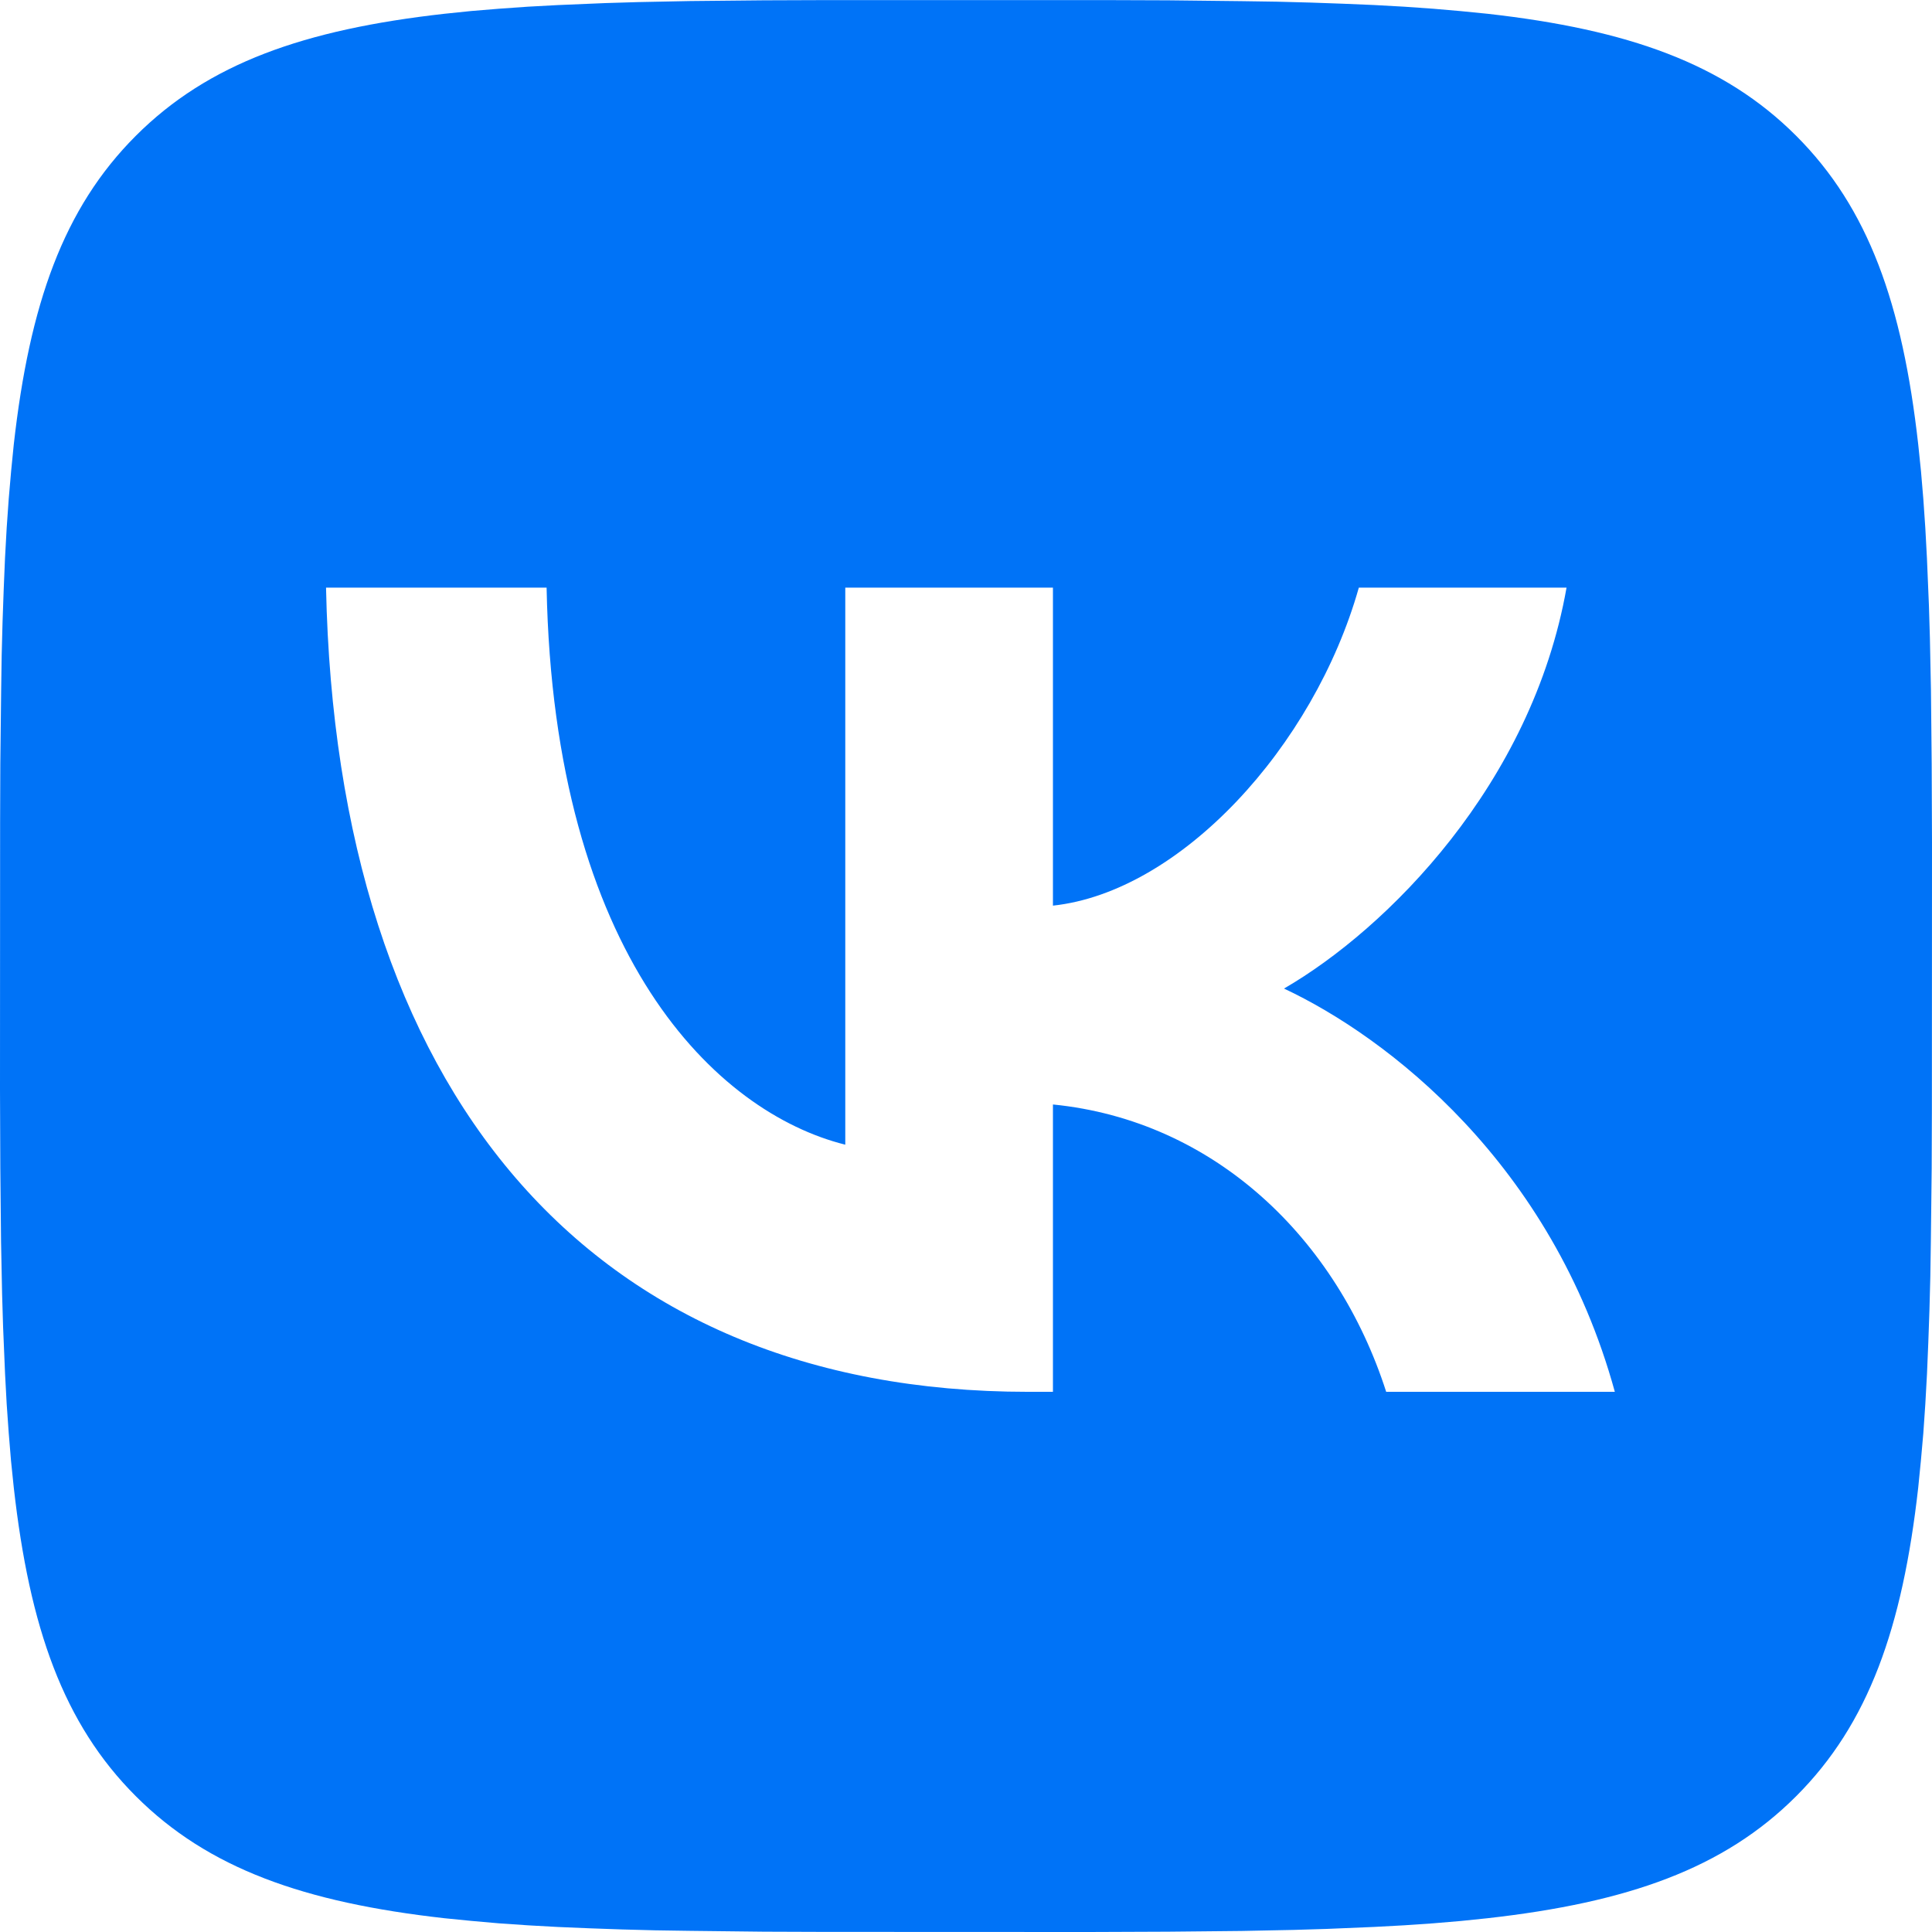 <svg width="37" height="37" viewBox="0 0 37 37" fill="none" xmlns="http://www.w3.org/2000/svg">
<g clip-path="url(#clip0_110_44)">
<path d="M14.629 0.006L15.753 0.002H21.247L22.373 0.006L23.782 0.022L24.449 0.032L25.094 0.049L25.715 0.071L26.313 0.096L26.89 0.128L27.445 0.167L27.977 0.213L28.49 0.264C31.172 0.566 33.012 1.213 34.399 2.601C35.787 3.988 36.434 5.826 36.736 8.51L36.789 9.023L36.834 9.557L36.872 10.112L36.903 10.687L36.941 11.593L36.96 12.225L36.98 13.218L36.994 14.629L37 16.14L36.998 21.247L36.994 22.373L36.978 23.782L36.968 24.449L36.951 25.094L36.929 25.715L36.904 26.313L36.872 26.89L36.834 27.445L36.787 27.977L36.736 28.49C36.434 31.172 35.787 33.012 34.399 34.399C33.012 35.787 31.174 36.434 28.49 36.736L27.977 36.789L27.443 36.834L26.888 36.872L26.313 36.903L25.407 36.941L24.775 36.96L23.782 36.98L22.371 36.994L20.86 37L15.753 36.998L14.627 36.994L13.218 36.978L12.551 36.968L11.906 36.951L11.285 36.929L10.687 36.904L10.11 36.872L9.555 36.834L9.023 36.787L8.51 36.736C5.827 36.434 3.988 35.787 2.601 34.399C1.213 33.012 0.566 31.174 0.264 28.49L0.211 27.977L0.167 27.443L0.128 26.888L0.097 26.313L0.059 25.407L0.04 24.775L0.02 23.782L0.006 22.371L0 20.86L0.002 15.753L0.006 14.627L0.022 13.218L0.032 12.551L0.049 11.906L0.071 11.285L0.096 10.687L0.128 10.11L0.167 9.555L0.213 9.023L0.264 8.51C0.566 5.828 1.213 3.988 2.601 2.601C3.988 1.213 5.826 0.566 8.51 0.264L9.023 0.211L9.557 0.167L10.112 0.128L10.687 0.097L11.593 0.059L12.225 0.04L13.218 0.02L14.629 0.006ZM10.468 11.254H6.244C6.444 20.874 11.254 26.655 19.687 26.655H20.165V21.152C23.264 21.46 25.607 23.726 26.547 26.655H30.926C29.723 22.277 26.563 19.857 24.59 18.932C26.563 17.791 29.338 15.016 30.001 11.254H26.023C25.16 14.307 22.601 17.082 20.165 17.344V11.254H16.188V21.922C13.721 21.306 10.607 18.315 10.468 11.254Z" fill="#0073F7"/>
</g>
<defs>
<clipPath id="clip0_110_44">
<rect width="37" height="37" fill="white"/>
</clipPath>
</defs>
</svg>

